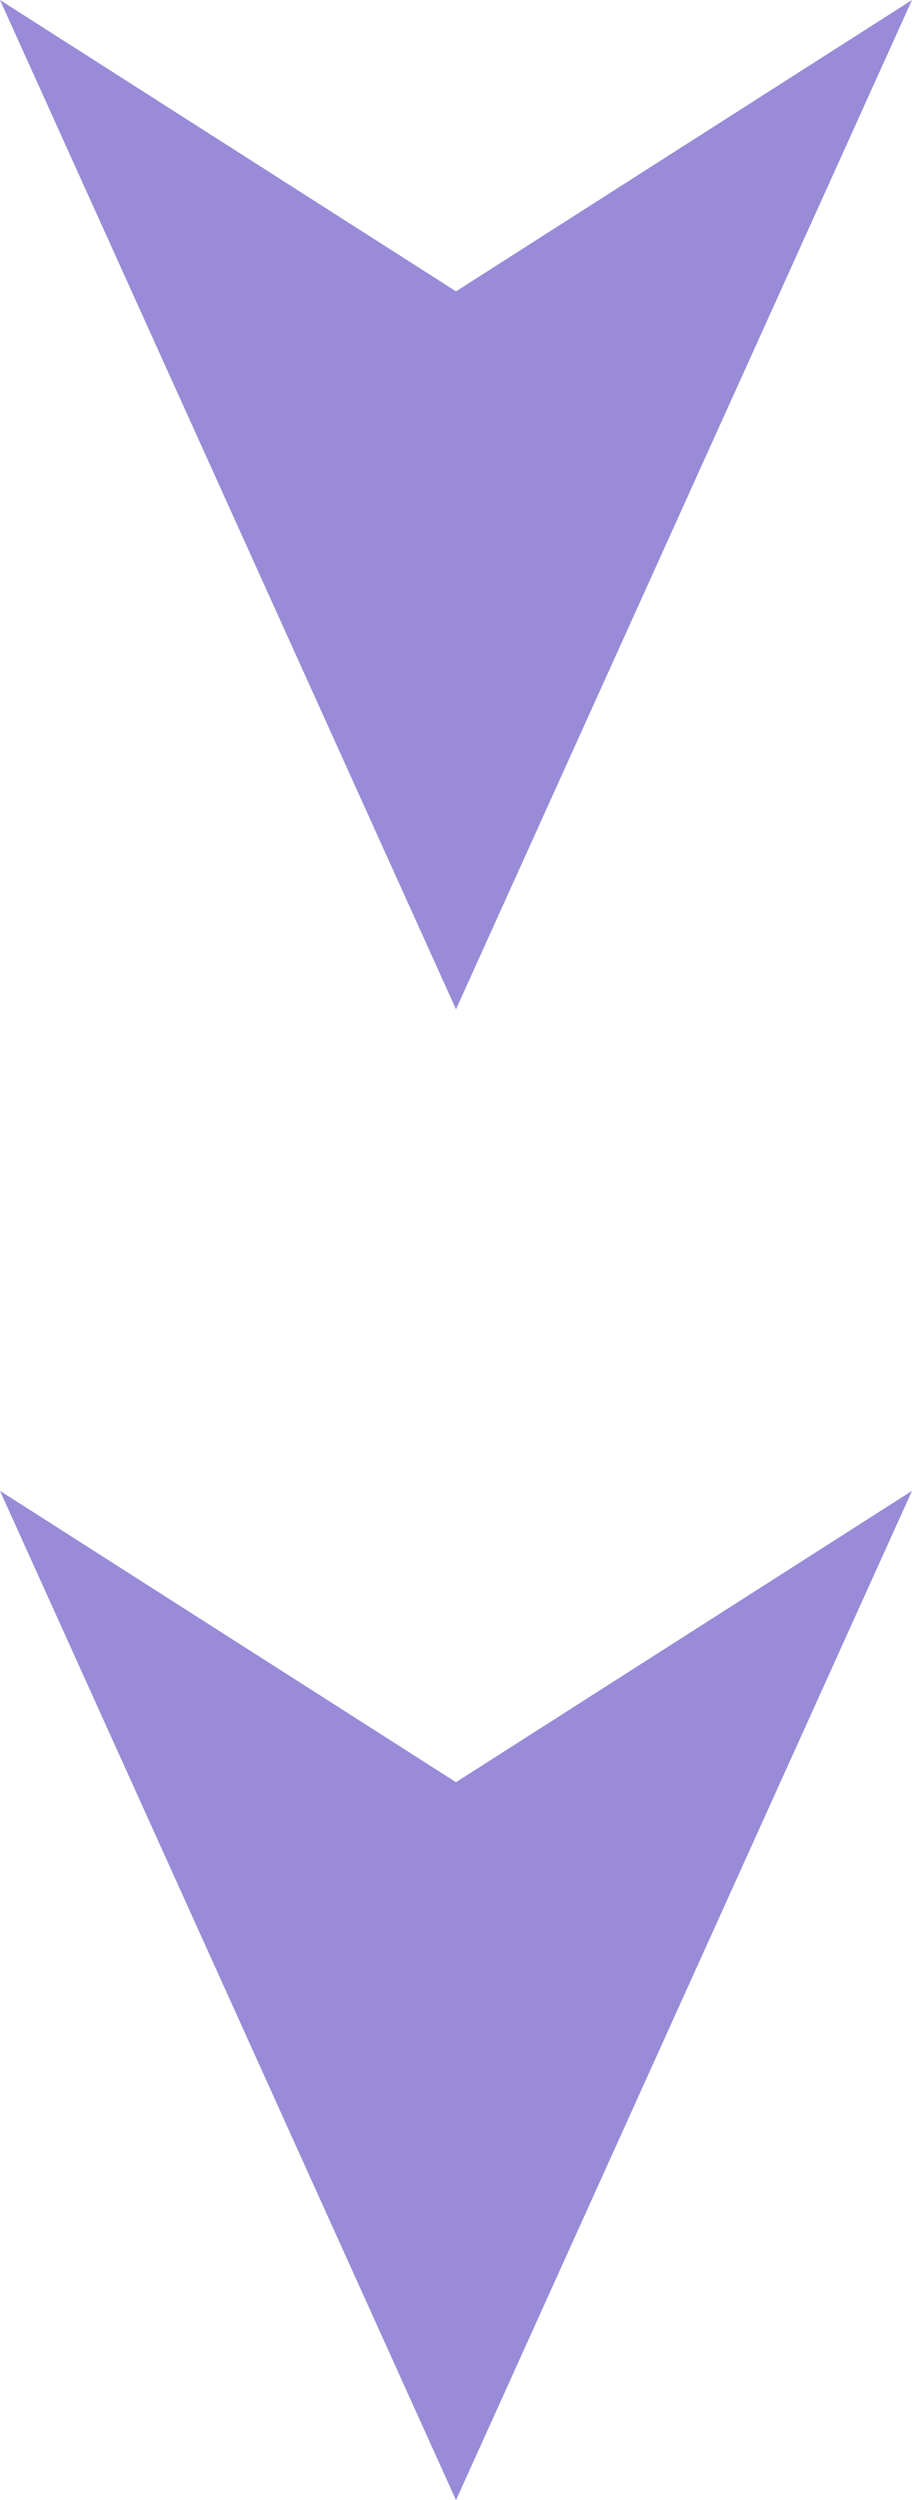 <?xml version="1.0" encoding="UTF-8"?><svg id="_レイヤー_2" xmlns="http://www.w3.org/2000/svg" viewBox="0 0 8.3 22.74"><defs><style>.cls-1{fill:#7f6ece;}.cls-2{opacity:.8;}</style></defs><g id="design"><g class="cls-2"><polygon class="cls-1" points="4.15 22.74 8.3 13.56 4.15 16.21 0 13.56 4.15 22.74"/><polygon class="cls-1" points="4.15 9.18 8.3 0 4.15 2.65 0 0 4.15 9.18"/></g></g></svg>